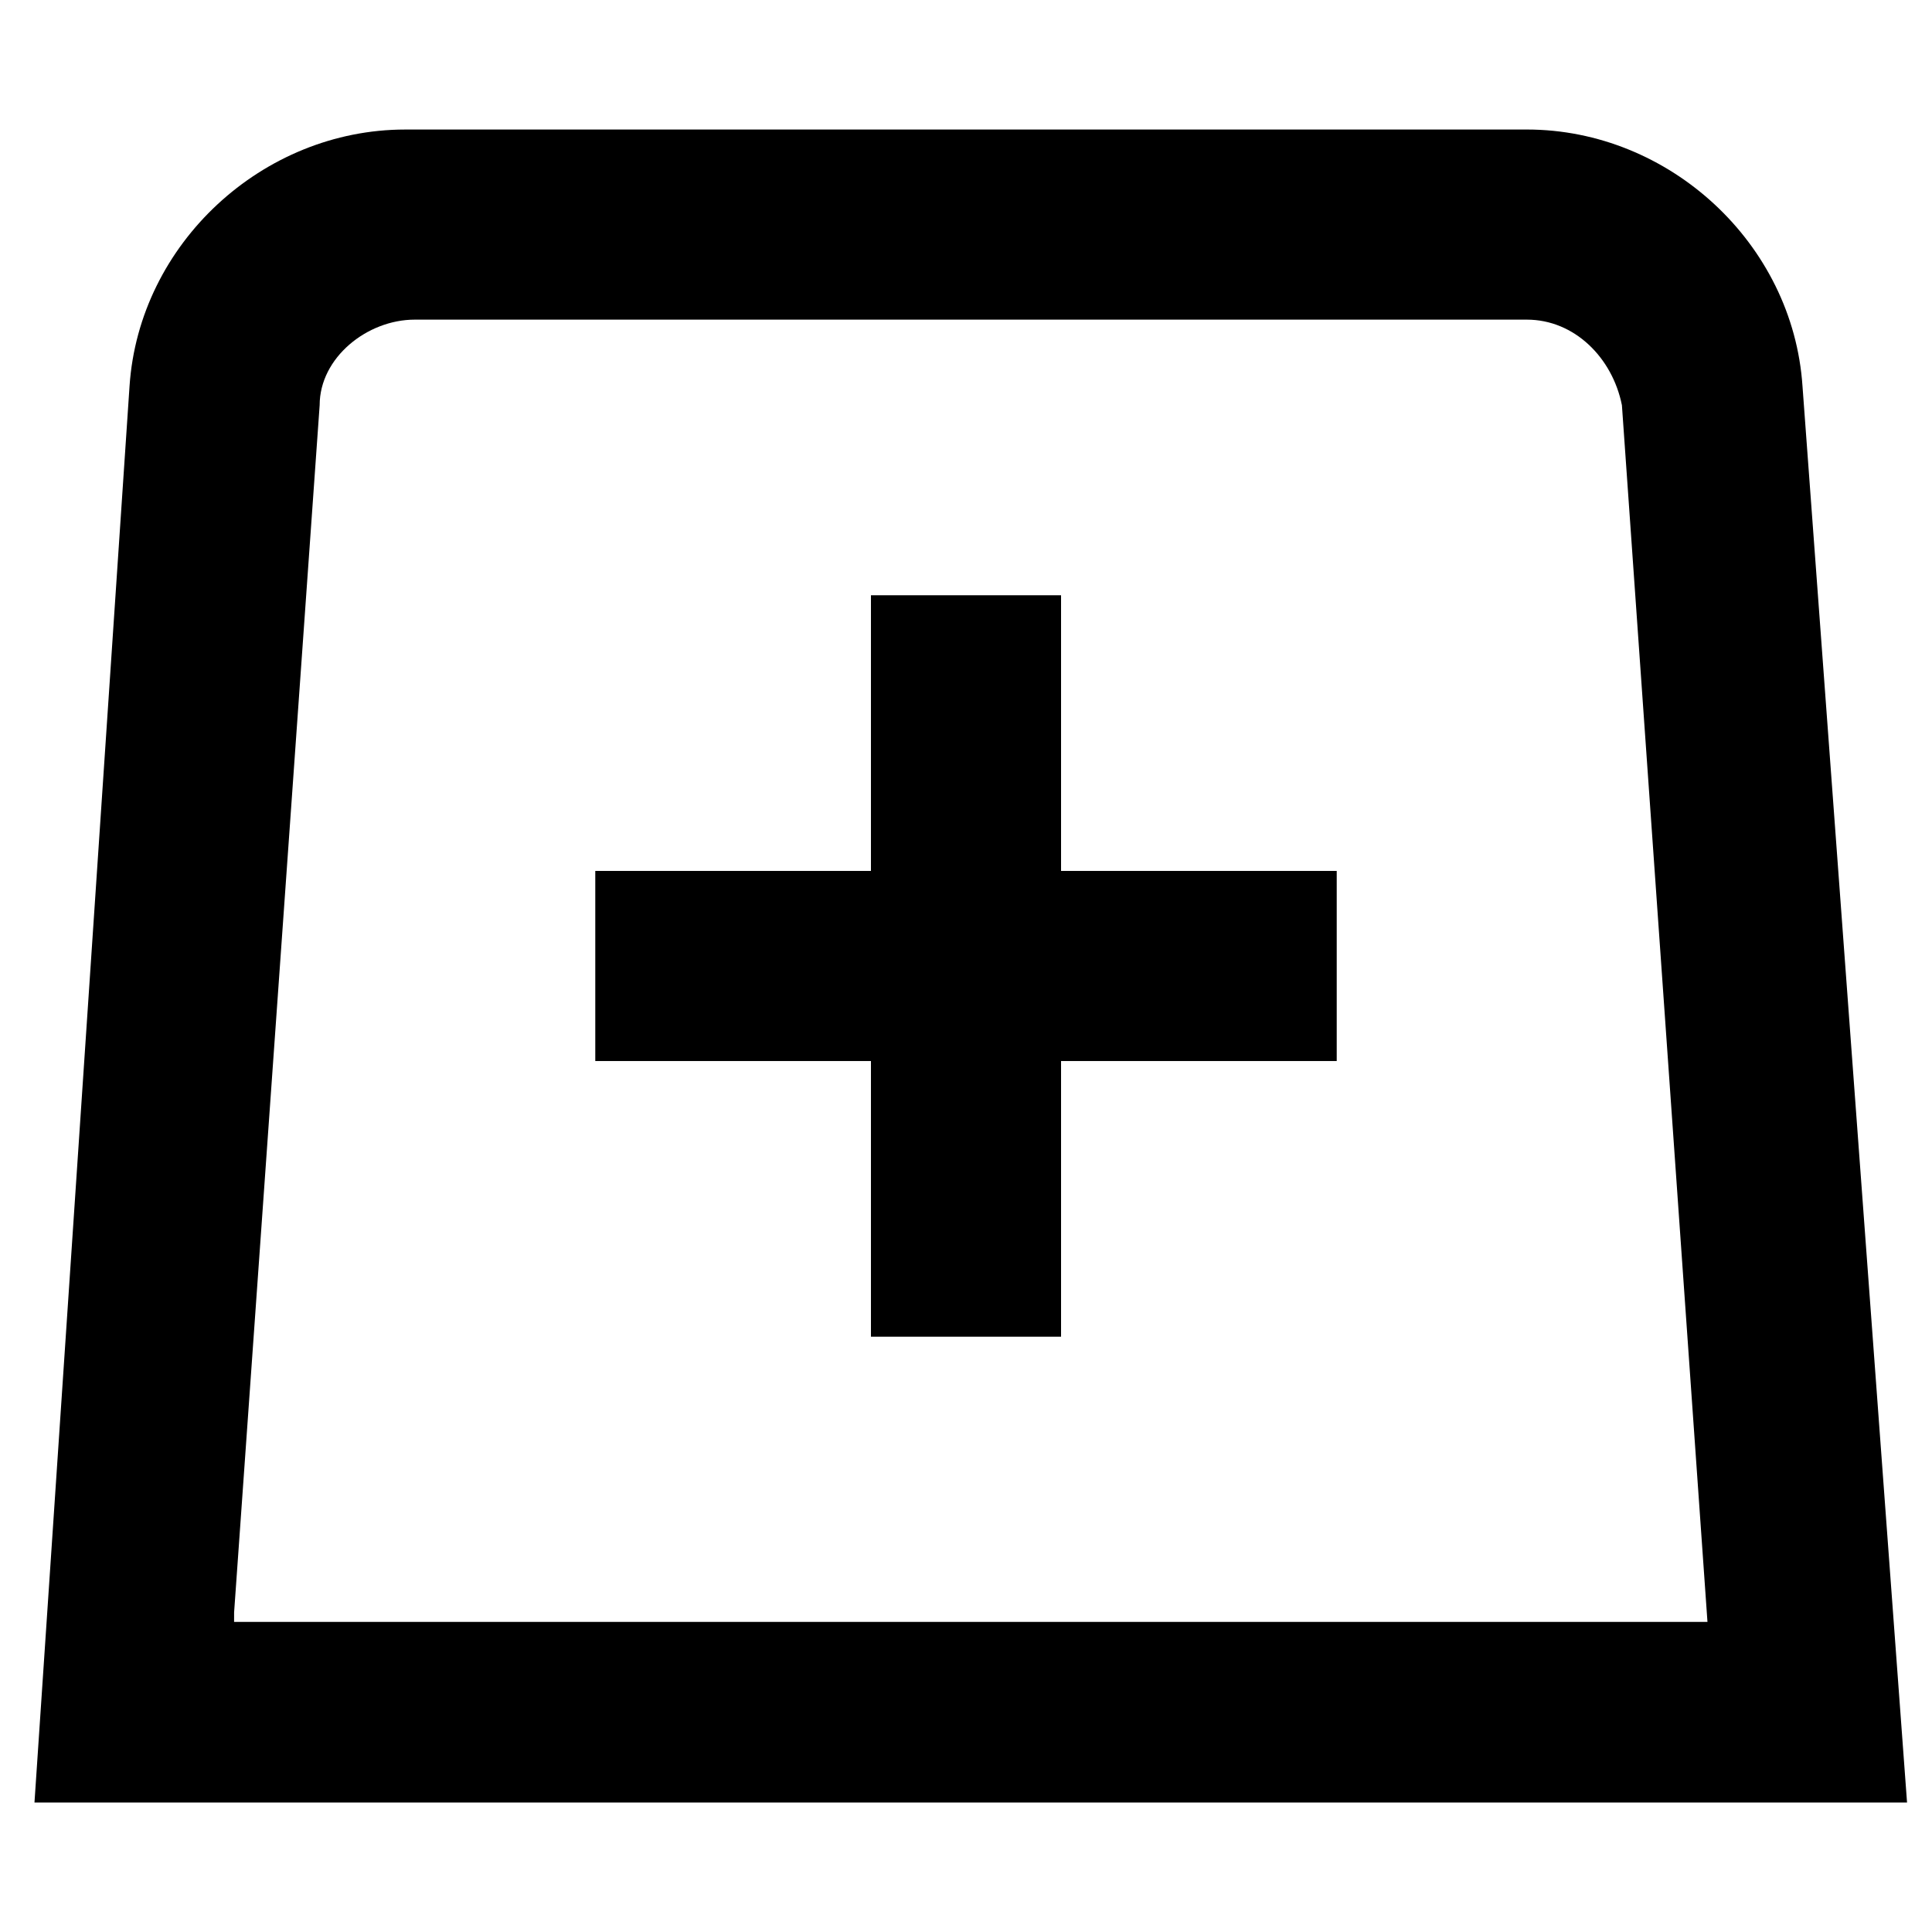<?xml version="1.0" encoding="UTF-8"?>
<!-- Uploaded to: ICON Repo, www.iconrepo.com, Generator: ICON Repo Mixer Tools -->
<svg fill="#000000" width="800px" height="800px" version="1.1" viewBox="144 144 512 512" xmlns="http://www.w3.org/2000/svg">
 <g>
  <path d="m425.19 301.75h-50.379v73.055h-73.055v50.379h73.055v73.055h50.379v-73.055h73.055v-50.379h-73.055z"/>
  <path d="m621.68 246.34c-2.519-37.785-35.266-68.016-73.051-68.016l-297.25 0.004c-37.785 0-70.535 30.23-73.051 68.016l-25.191 375.34h496.25zm-415.64 324.96 22.672-319.92c0-12.594 12.594-22.672 25.191-22.672h294.73c12.594 0 22.672 10.078 25.191 22.672l22.672 322.44h-390.46z"/>
 </g>
</svg>
